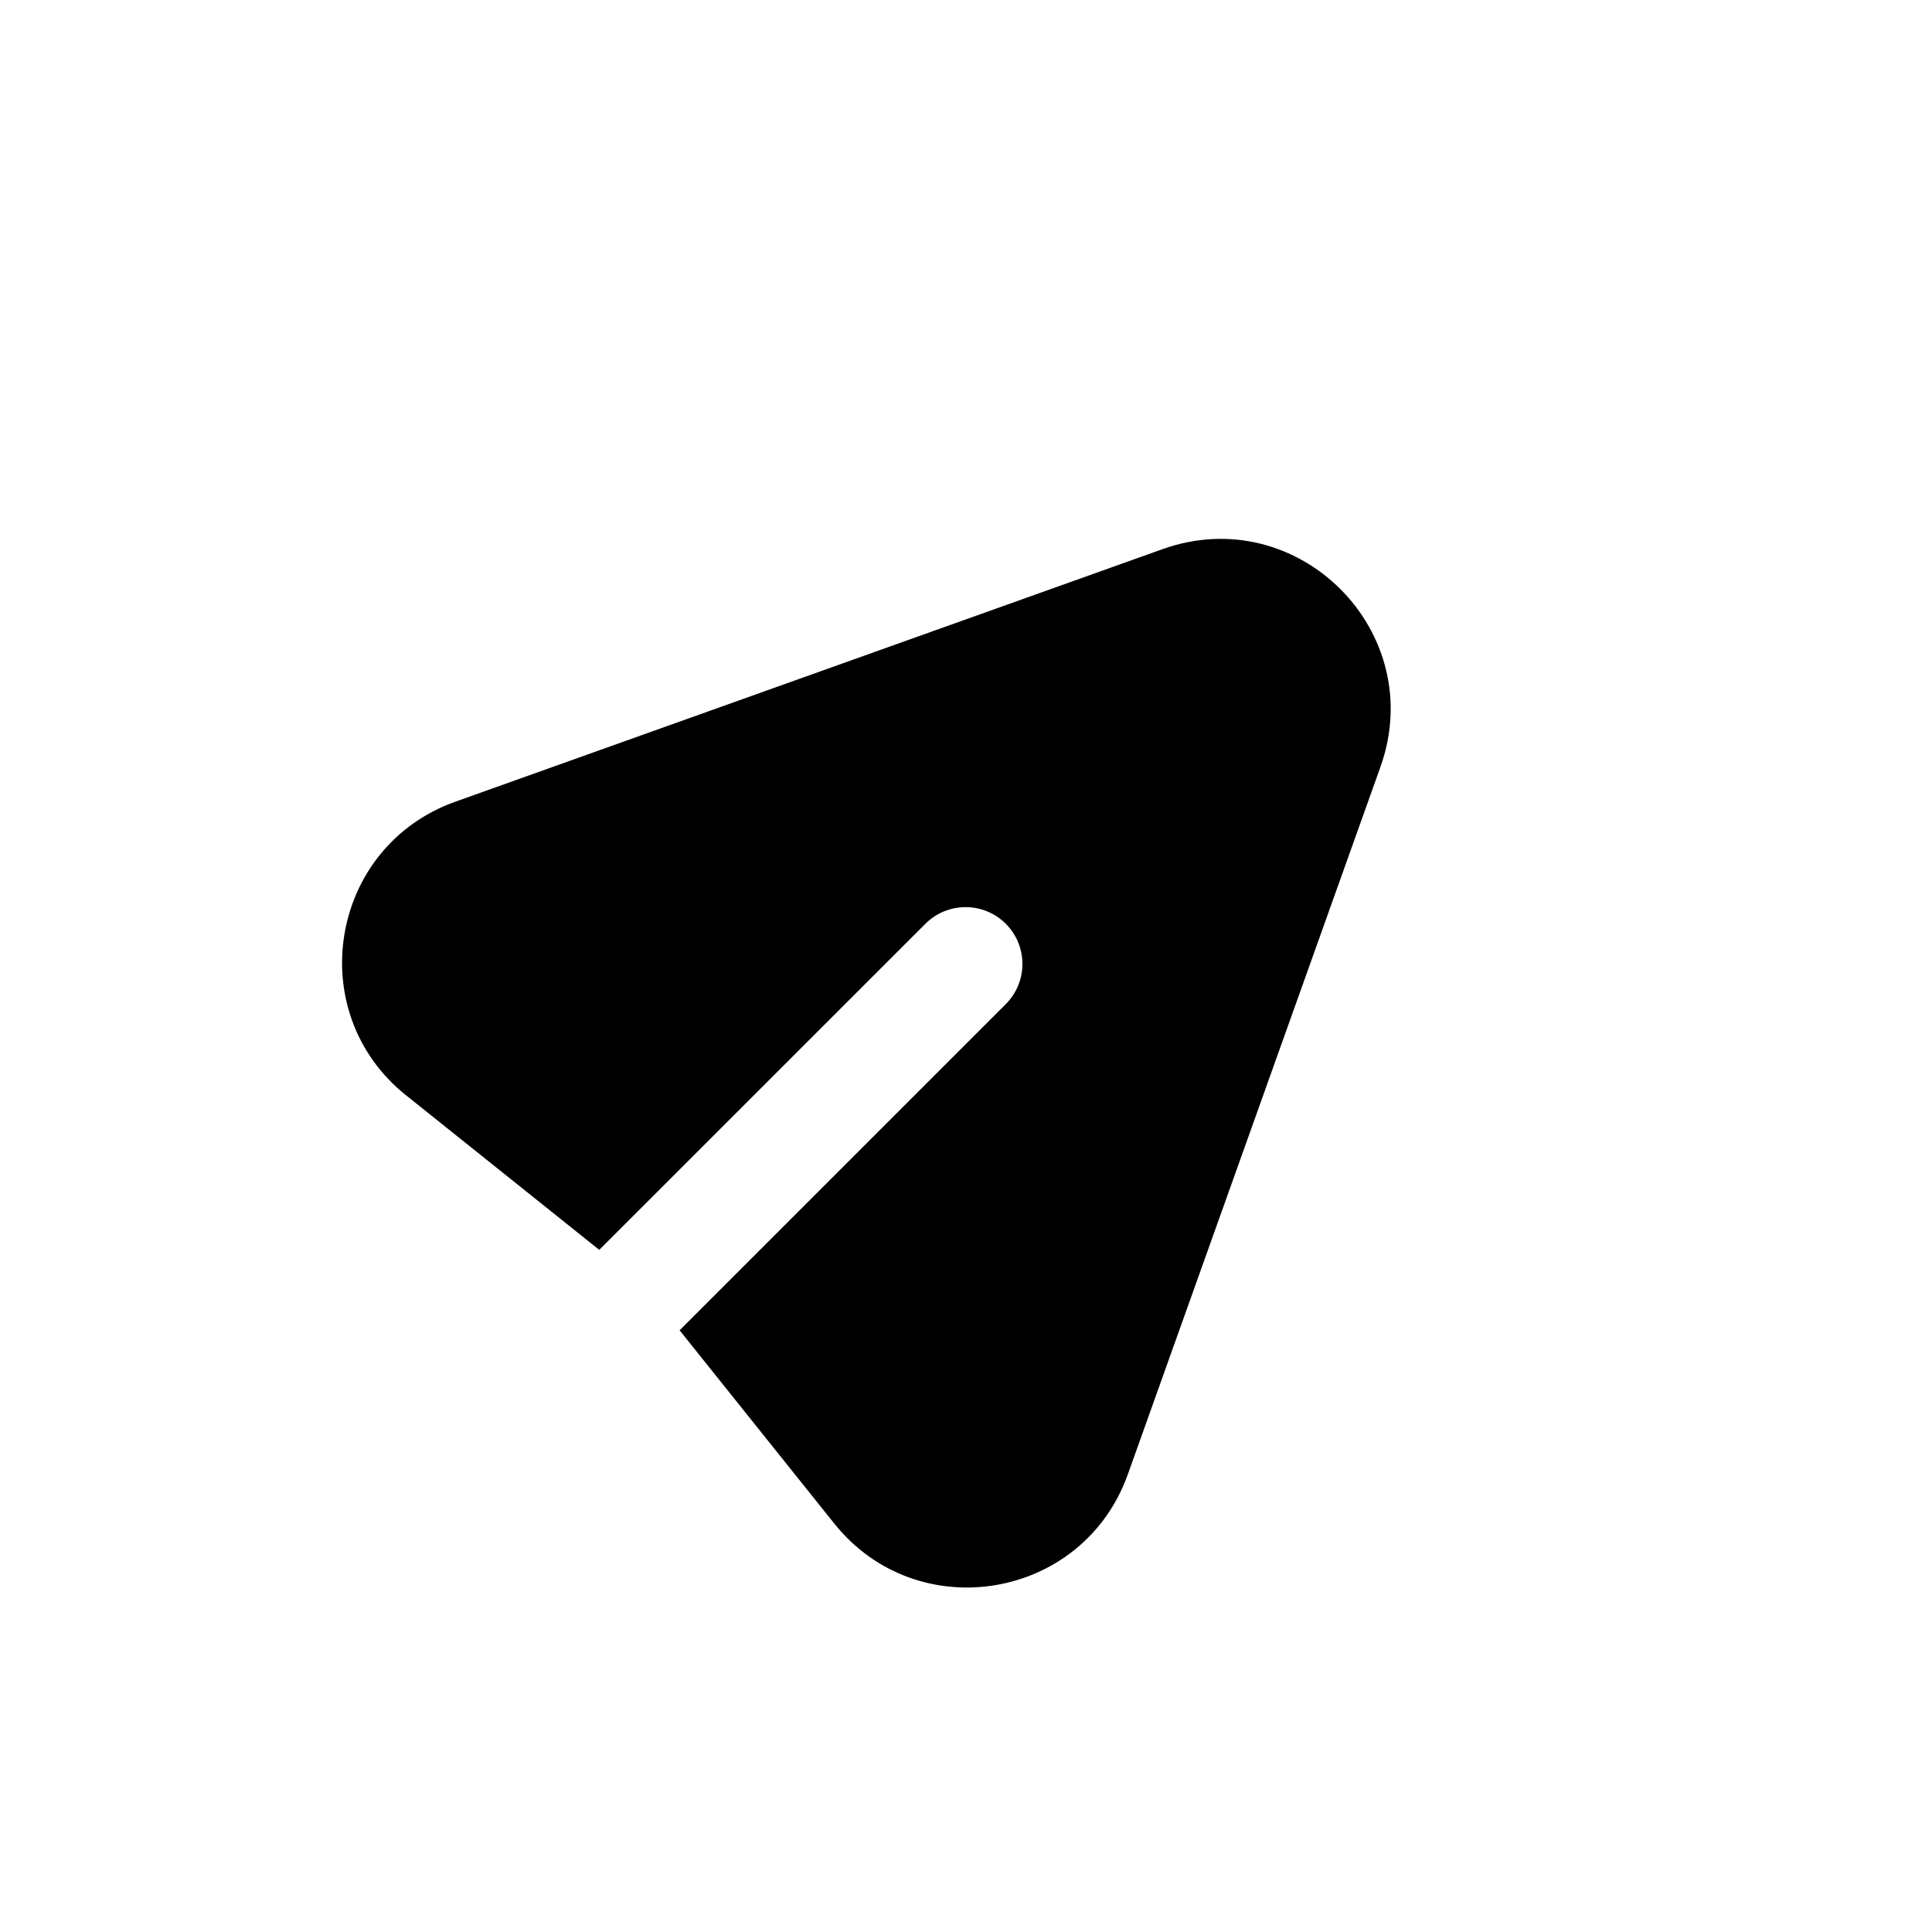 <svg width="34" height="34" viewBox="0 0 34 34" fill="none" xmlns="http://www.w3.org/2000/svg">
<path fill-rule="evenodd" clip-rule="evenodd" d="M7.147 19.277C5.312 17.81 5.8 14.899 8.012 14.109L20.459 9.664C22.842 8.812 25.145 11.115 24.293 13.498L19.848 25.946C19.058 28.158 16.148 28.645 14.681 26.811L11.96 23.411L17.7 17.671C17.888 17.483 17.993 17.229 17.993 16.964C17.993 16.699 17.888 16.444 17.7 16.257C17.513 16.069 17.258 15.964 16.993 15.964C16.728 15.964 16.473 16.069 16.286 16.257L10.546 21.996L7.147 19.276L7.147 19.277Z" fill="black"/>
</svg>
